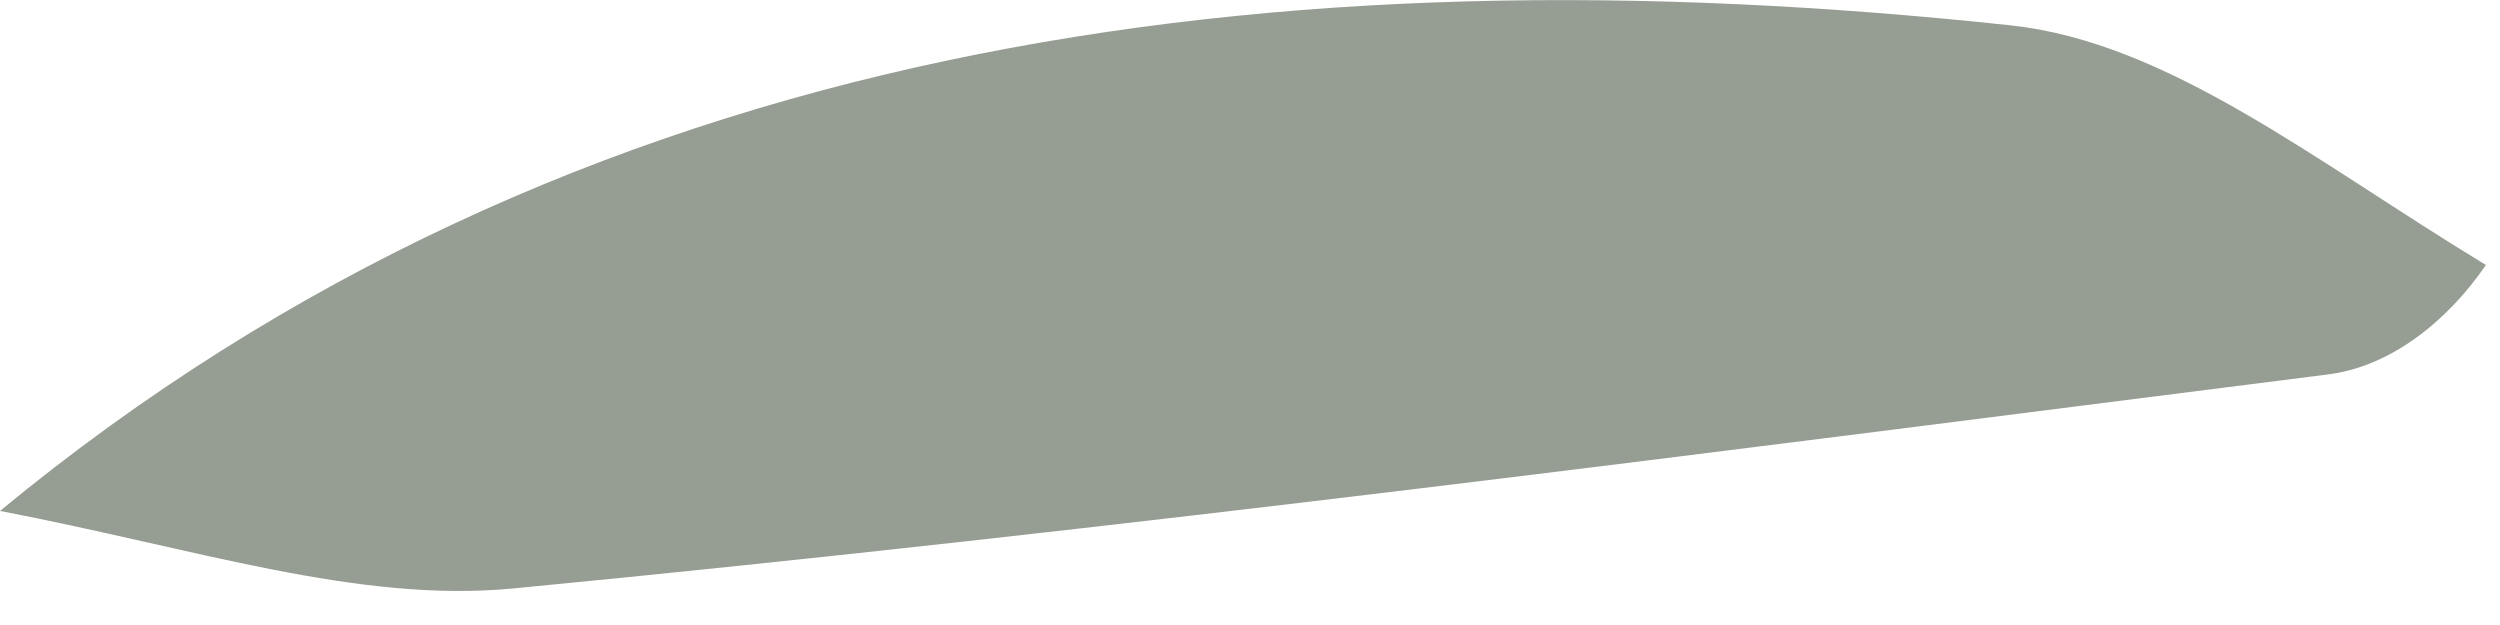 <?xml version="1.0" encoding="utf-8"?>
<svg xmlns="http://www.w3.org/2000/svg" fill="none" height="100%" overflow="visible" preserveAspectRatio="none" style="display: block;" viewBox="0 0 8 2" width="100%">
<path d="M7.955 0.848C7.827 1.034 7.646 1.173 7.451 1.198C5.517 1.443 3.583 1.696 1.643 1.883C1.145 1.931 0.626 1.755 0 1.635C1.841 0.116 4.089 -0.17 6.433 0.081C6.939 0.135 7.409 0.517 7.955 0.848Z" fill="#969D93" id="Vector"/>
</svg>